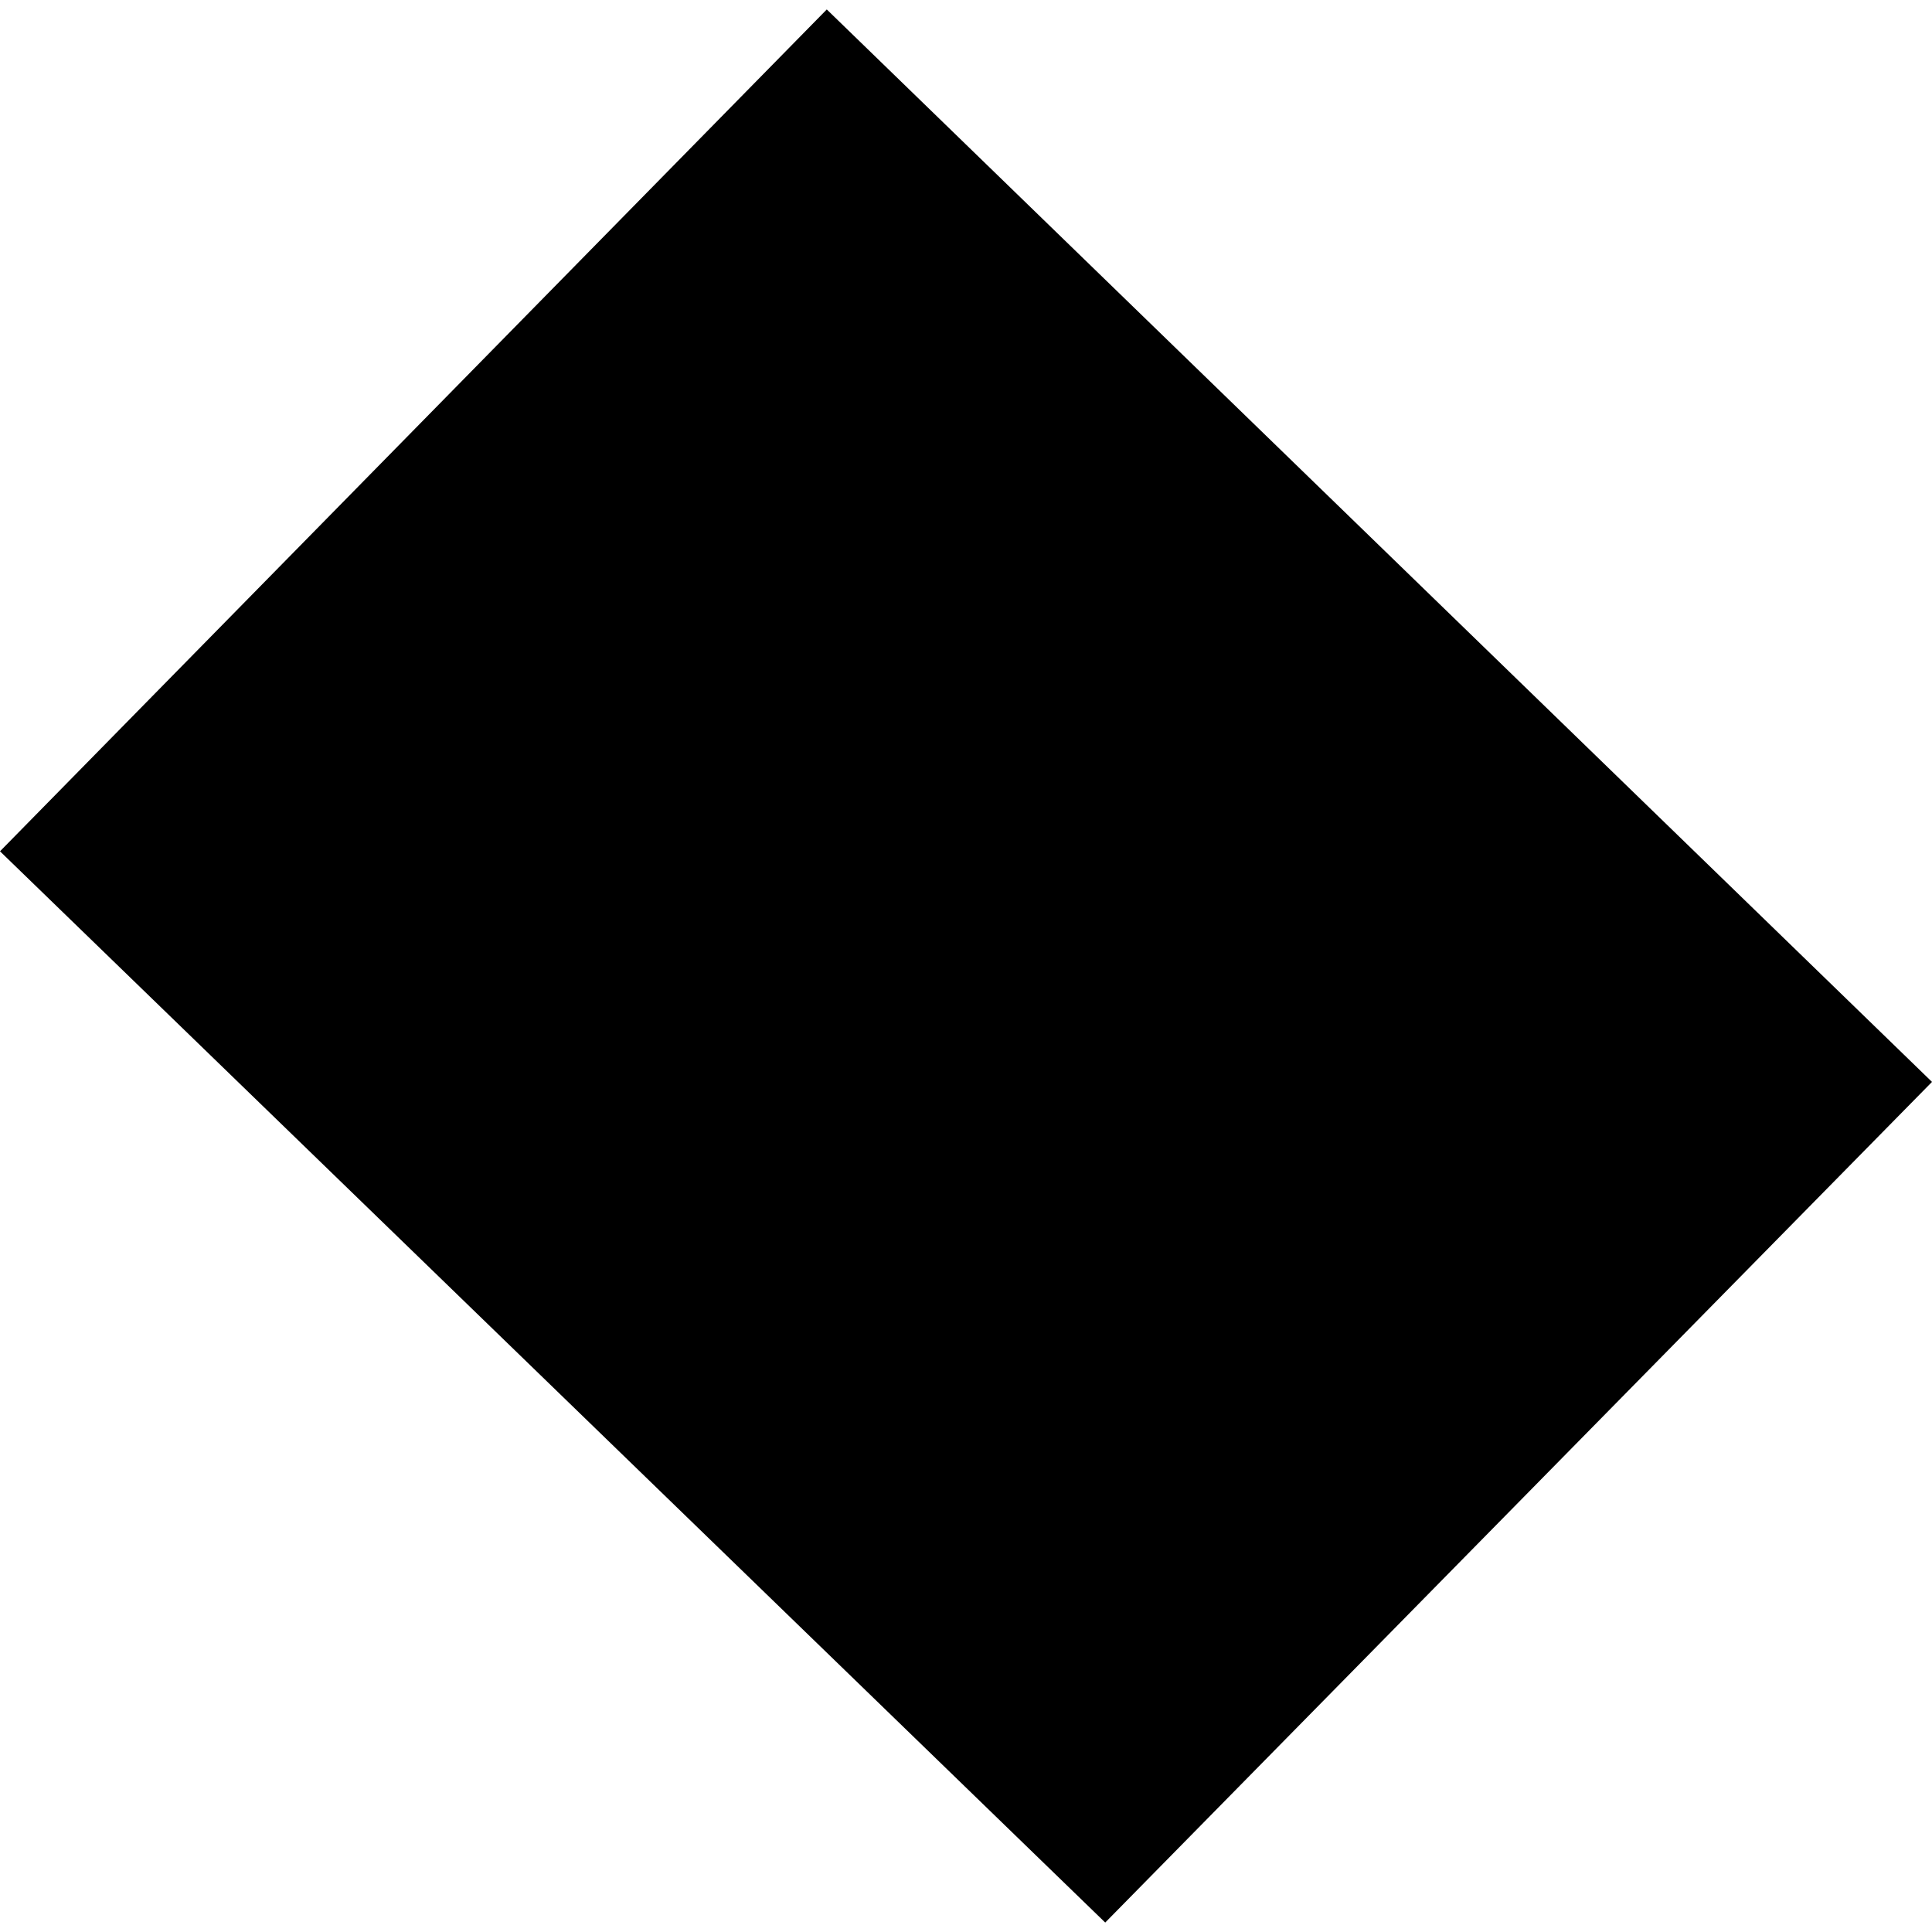 <?xml version="1.0" encoding="utf-8" standalone="no"?>
<!DOCTYPE svg PUBLIC "-//W3C//DTD SVG 1.1//EN"
  "http://www.w3.org/Graphics/SVG/1.1/DTD/svg11.dtd">
<!-- Created with matplotlib (https://matplotlib.org/) -->
<svg height="288pt" version="1.1" viewBox="0 0 288 288" width="288pt" xmlns="http://www.w3.org/2000/svg" xmlns:xlink="http://www.w3.org/1999/xlink">
 <defs>
  <style type="text/css">
*{stroke-linecap:butt;stroke-linejoin:round;}
  </style>
 </defs>
 <g id="figure_1">
  <g id="patch_1">
   <path d="M 0 288 
L 288 288 
L 288 0 
L 0 0 
z
" style="fill:none;opacity:0;"/>
  </g>
  <g id="axes_1">
   <g id="PatchCollection_1">
    <path clip-path="url(#p8063adaf56)" d="M 288 161.278 
L 164.754 286.59 
L -0 126.901 
L 123.247 1.41 
L 288 161.278 
"/>
   </g>
  </g>
 </g>
 <defs>
  <clipPath id="p8063adaf56">
   <rect height="285.18" width="288" x="0" y="1.41"/>
  </clipPath>
 </defs>
</svg>

